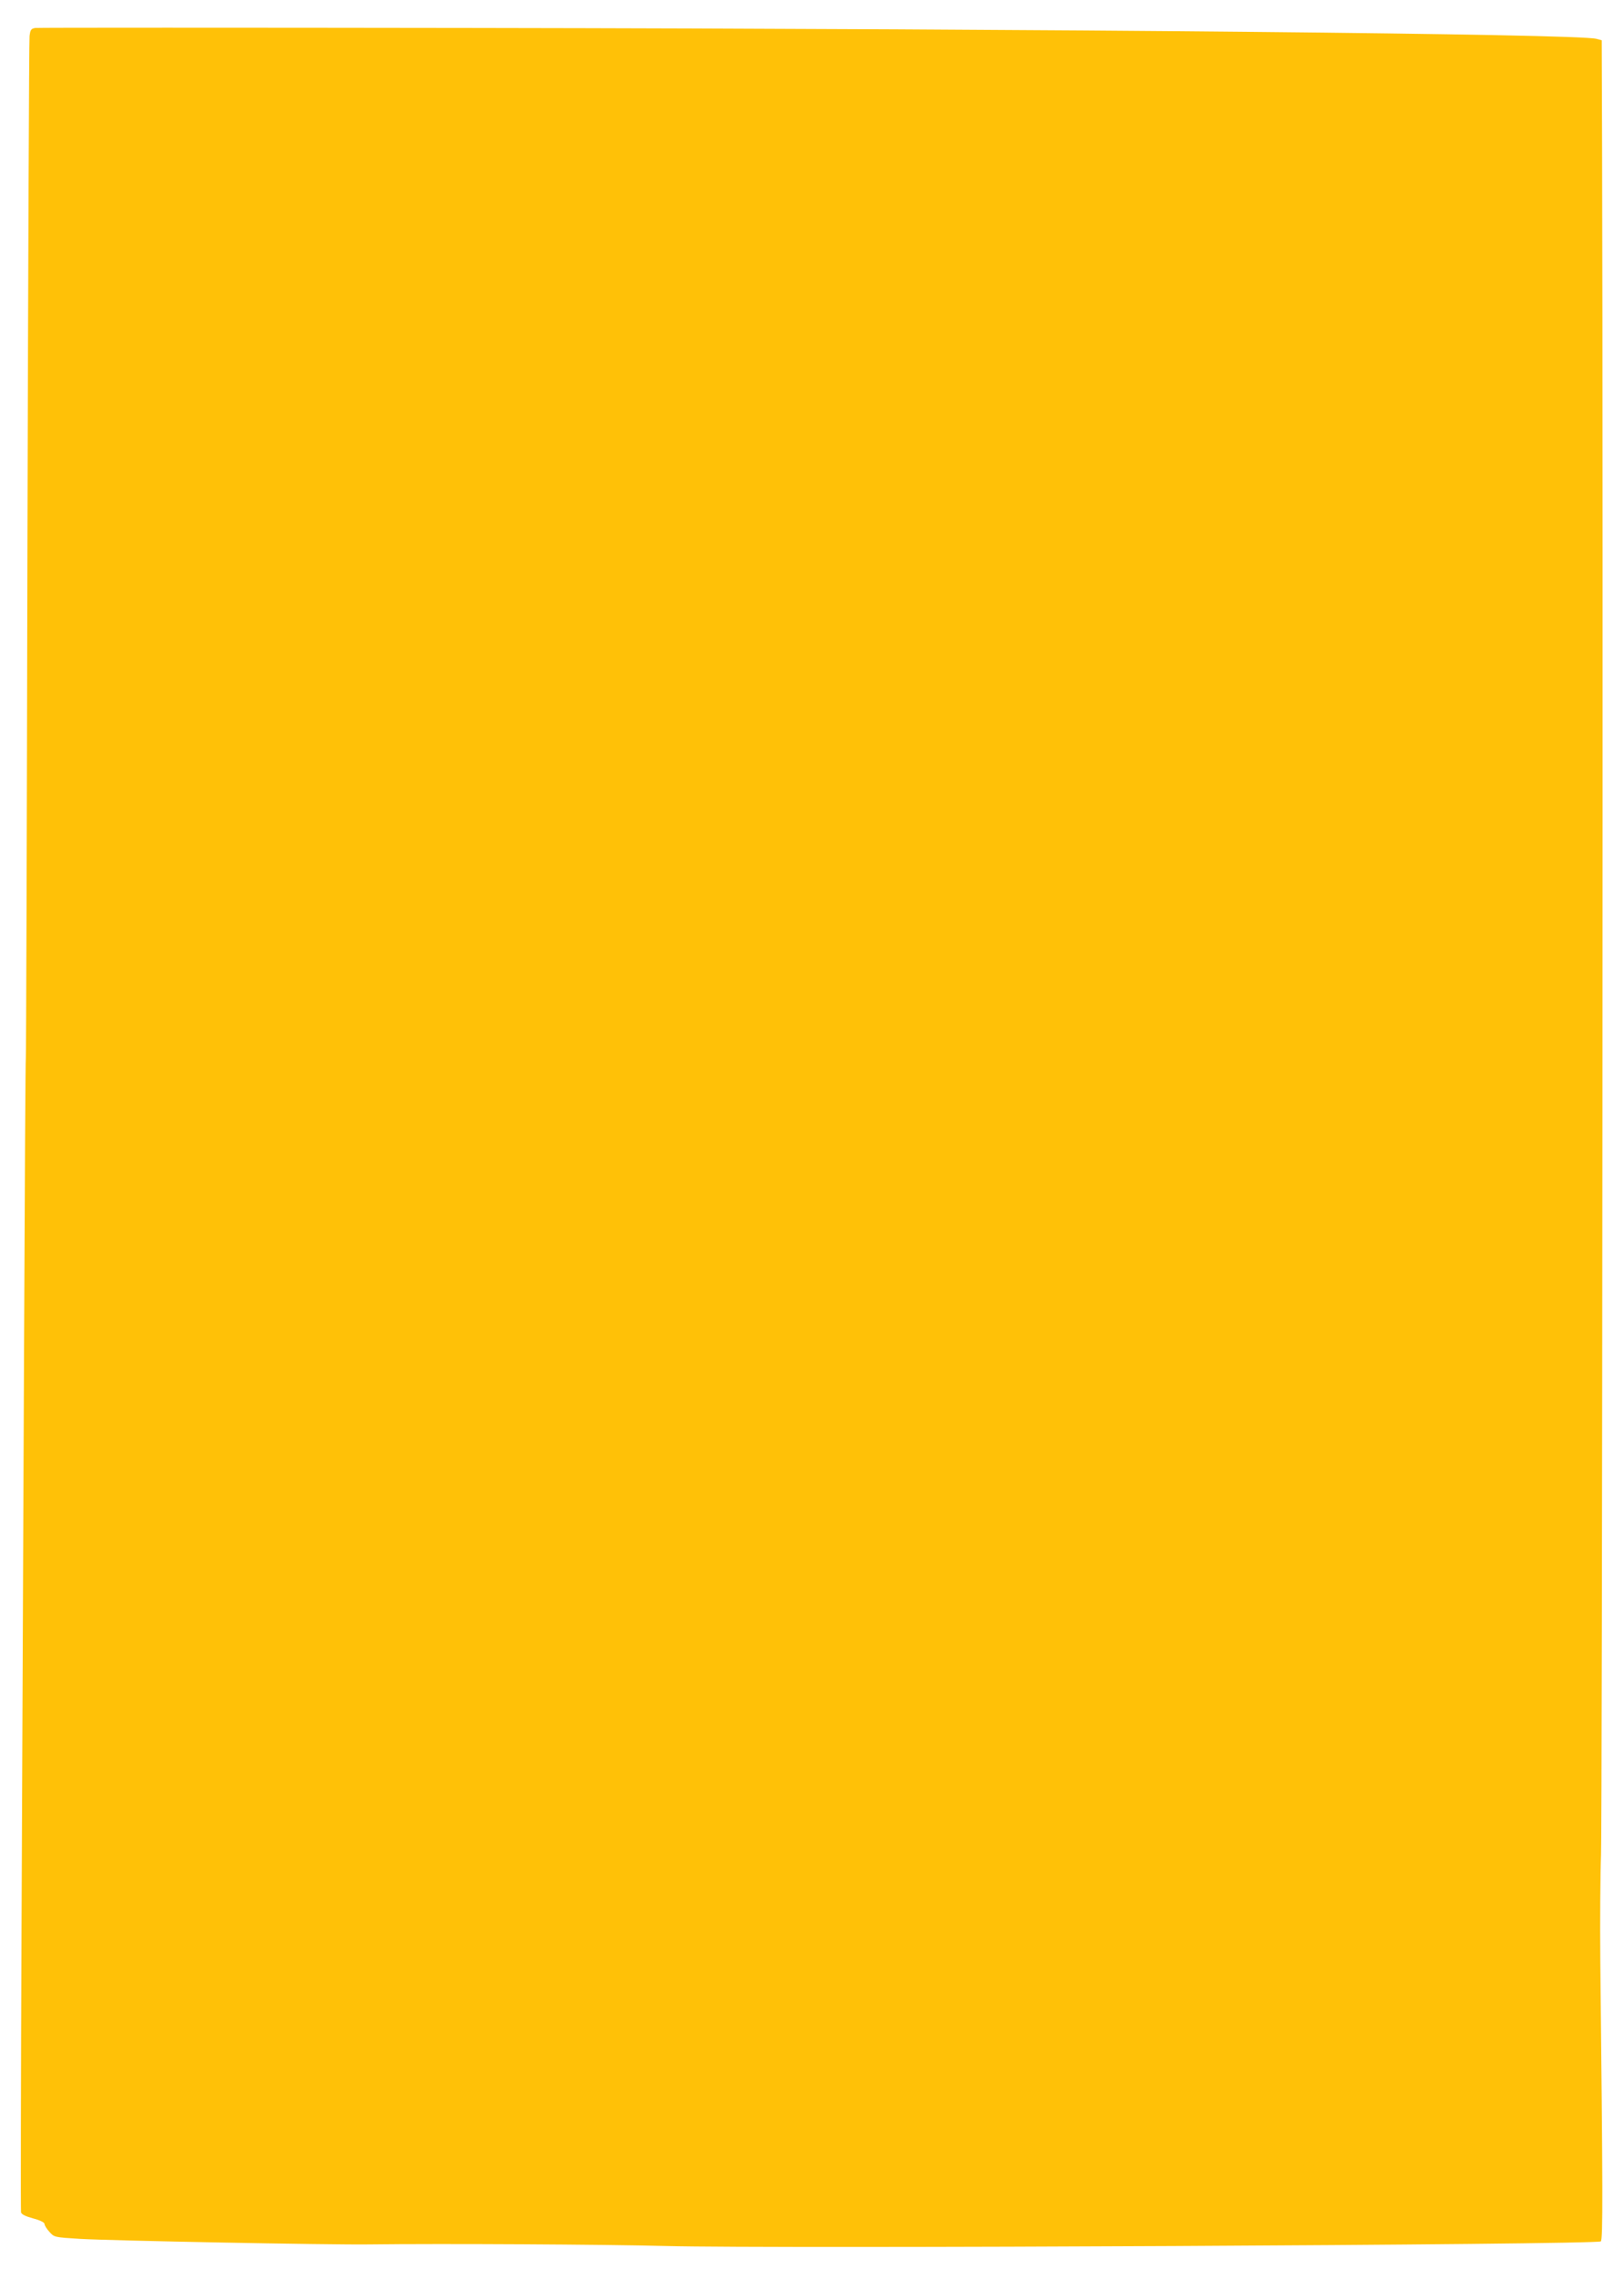 <?xml version="1.0" standalone="no"?>
<!DOCTYPE svg PUBLIC "-//W3C//DTD SVG 20010904//EN"
 "http://www.w3.org/TR/2001/REC-SVG-20010904/DTD/svg10.dtd">
<svg version="1.0" xmlns="http://www.w3.org/2000/svg"
 width="912pt" height="1280pt" viewBox="0 0 912 1280"
 preserveAspectRatio="xMidYMid meet">
<g transform="translate(0,1280) scale(0.1,-0.1)"
fill="#ffc107" stroke="none">
<path d="M198 12643 c-23 -4 -28 -10 -32 -46 -3 -23 -8 -1322 -12 -2887 -3
-1565 -7 -2847 -9 -2850 -2 -3 -6 -743 -10 -1645 -4 -902 -10 -2355 -14 -3230
-4 -875 -5 -1597 -3 -1606 2 -11 27 -23 68 -34 39 -10 64 -23 64 -31 0 -8 12
-28 28 -45 27 -30 27 -30 172 -39 167 -10 1403 -34 1620 -31 408 5 1330 0
1670 -9 621 -16 5231 7 5250 26 12 12 11 289 -3 1574 -2 223 0 491 4 595 7
162 12 7769 6 9579 l-2 610 -30 8 c-102 28 -2995 56 -6295 61 -1345 2 -2457 2
-2472 0z"/>
</g>
</svg>
